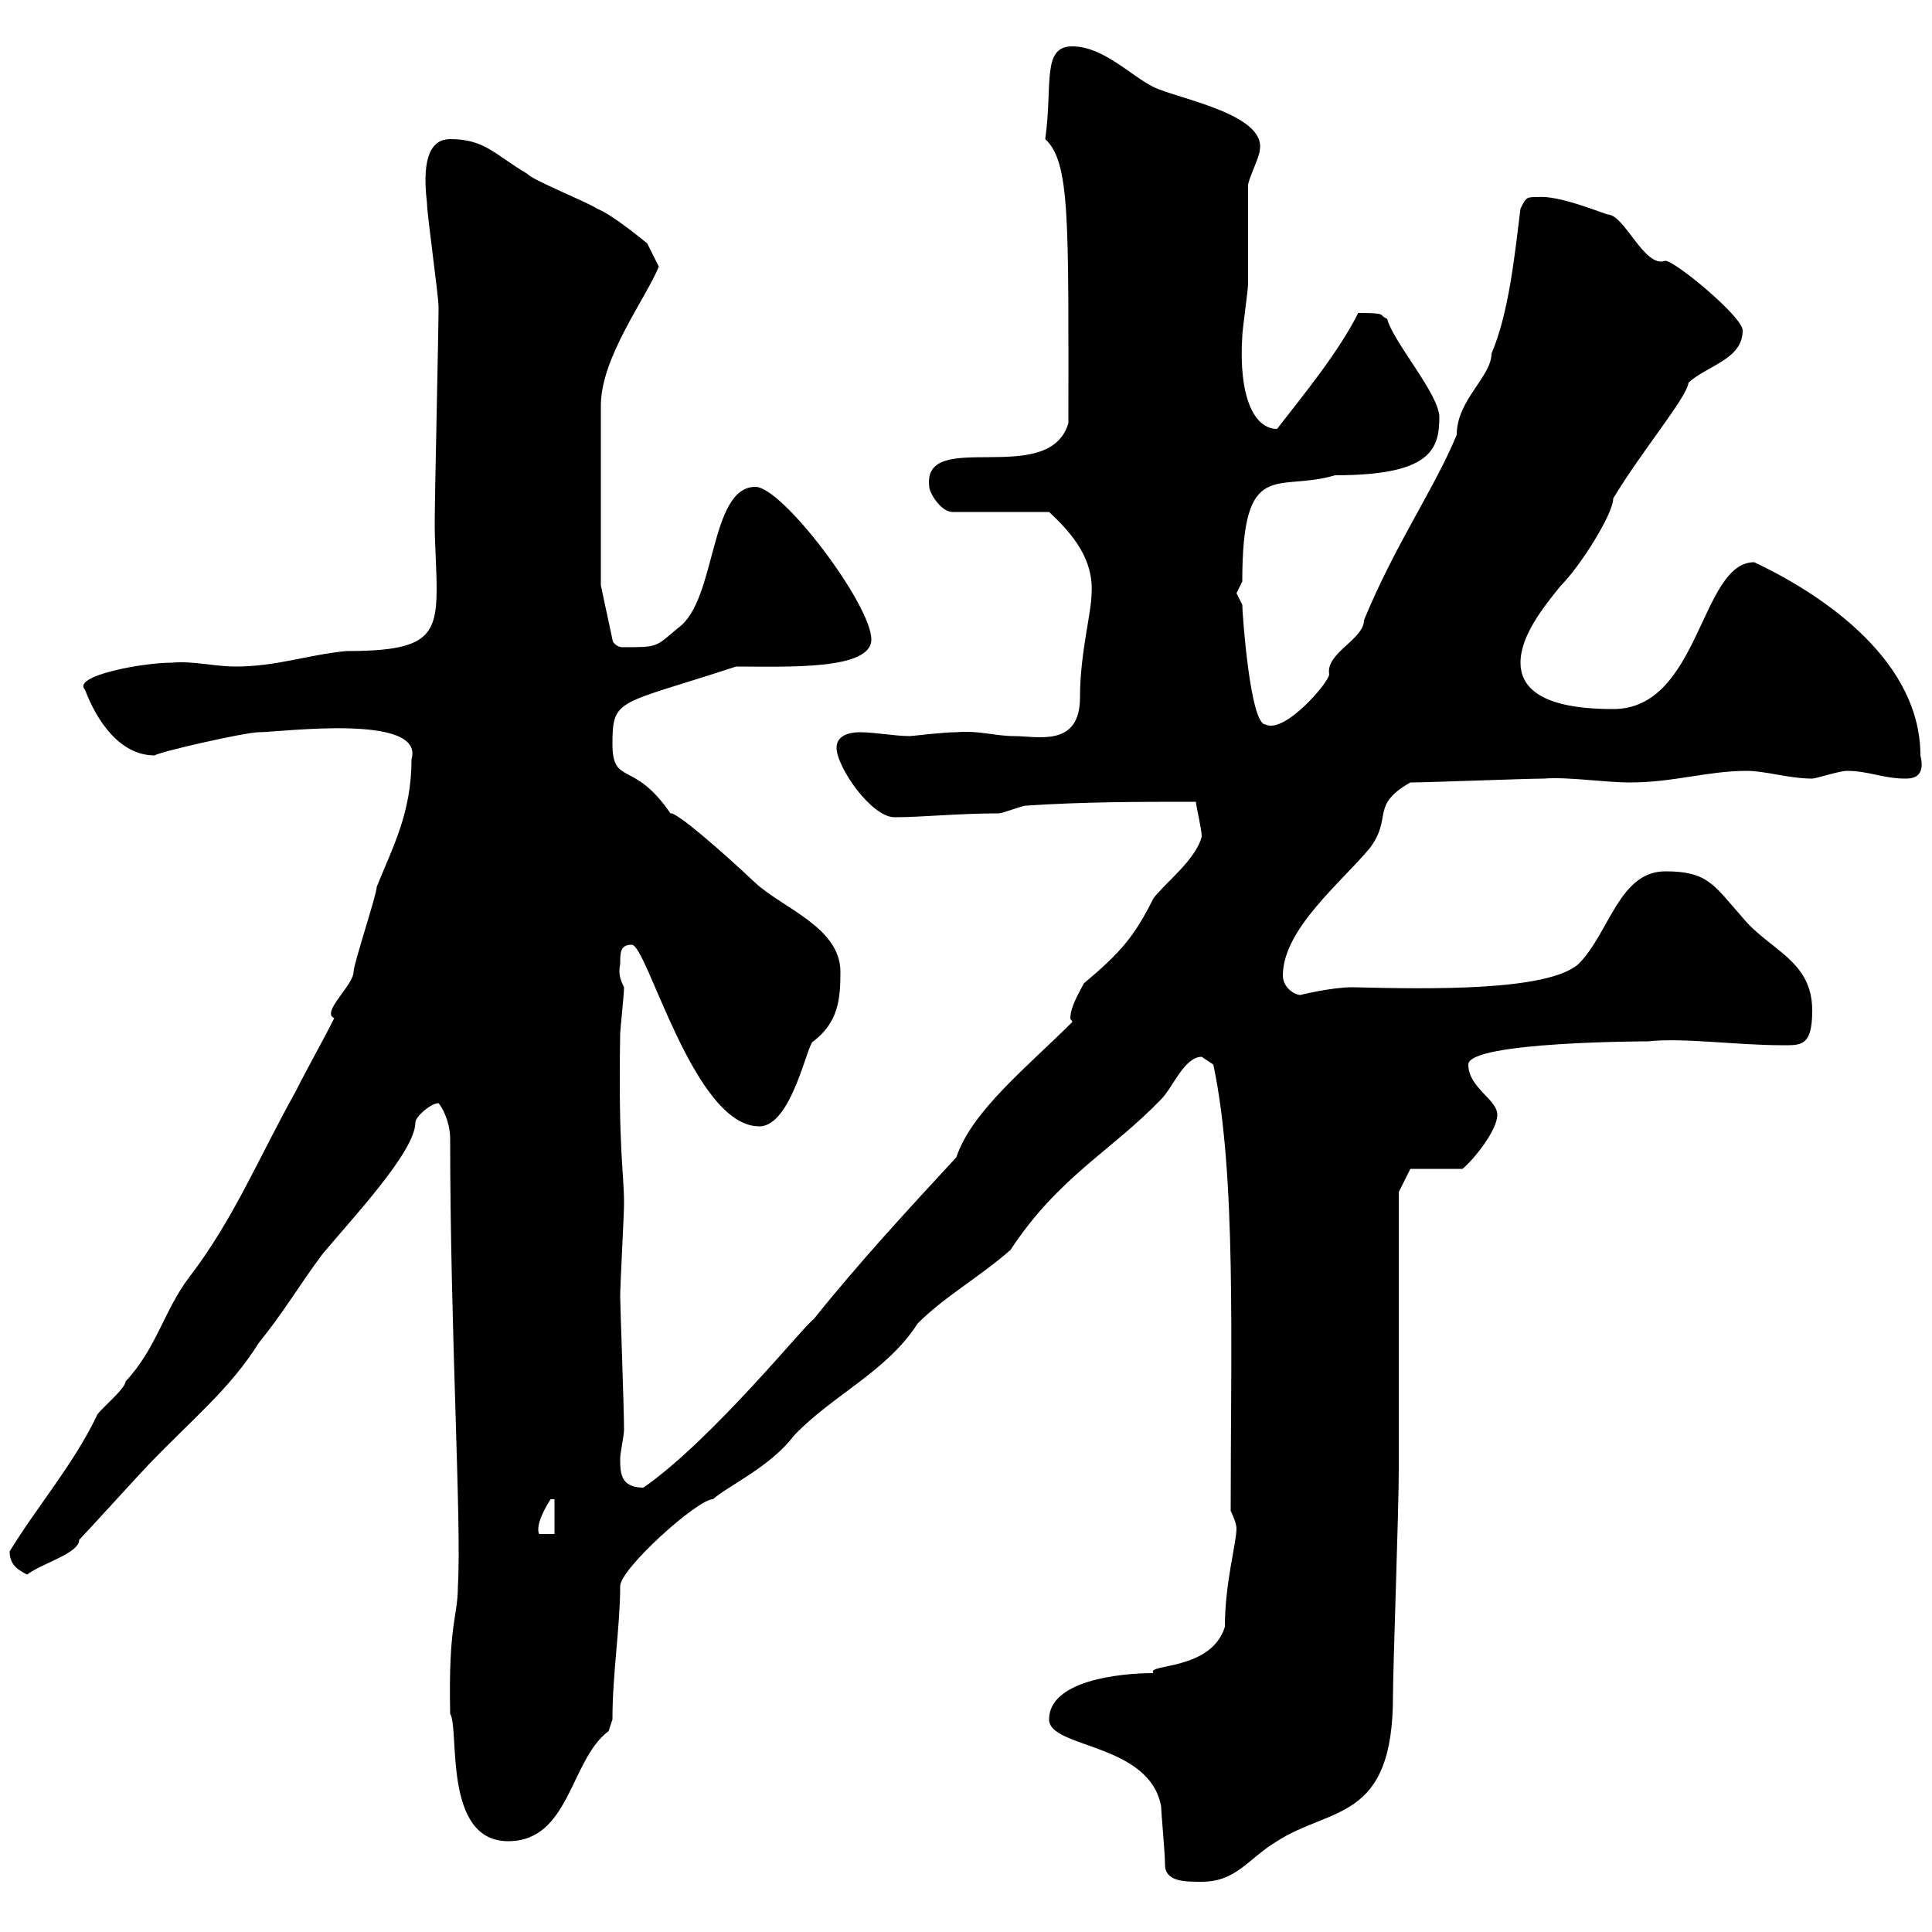 <svg xmlns="http://www.w3.org/2000/svg" xmlns:xlink="http://www.w3.org/1999/xlink" width="300" height="300"><path d="M180.90 289.50C180.90 292.20 183.90 292.20 186.60 292.20C192 292.20 193.80 288.60 198.30 285.90C206.70 280.50 216.30 282.90 216.30 263.40C216.30 258.90 217.20 234.60 217.20 228.30L217.20 185.10L219 181.50L227.10 181.50C228.90 180 232.50 175.50 232.50 173.10C232.50 170.70 228 168.90 228 165.30C228 161.70 256.20 161.70 255.90 161.70C261.30 161.10 269.70 162.30 276.60 162.30C279.60 162.30 281.40 162.60 281.40 156.90C281.40 149.10 274.80 147.60 270.60 142.50C266.10 137.40 265.20 135.30 258.60 135.30C251.40 135.30 249.90 144.90 245.10 149.70C240.30 153.90 222.30 153.60 210 153.30C206.70 153.30 201.90 154.50 201.90 154.50C201 154.50 199.20 153.30 199.20 151.50C199.20 144.30 208.20 137.10 212.70 131.70C216.30 126.90 212.70 125.10 219 121.50C221.70 121.50 237 120.90 239.70 120.90C243.60 120.60 249 121.50 253.20 121.50C259.80 121.50 265.20 119.70 271.20 119.70C274.20 119.70 277.80 120.90 281.40 120.90C282 120.90 285.60 119.70 286.80 119.70C290.10 119.70 292.50 120.90 295.80 120.90C296.70 120.90 299.10 120.90 298.20 117.30C298.20 102.90 283.80 92.70 272.40 87.30C264 87.30 264 110.10 250.50 110.10C245.40 110.10 236.10 109.50 236.10 102.90C236.10 98.70 239.70 94.20 242.40 90.90C245.40 87.90 250.50 79.80 250.50 77.40C255 69.90 261.90 61.80 262.20 59.40C265.20 56.70 270.60 55.80 270.60 51.30C270.60 49.20 260.10 40.50 258.60 40.50C255.30 41.70 252.30 33.30 249.60 33.30C247.80 32.70 241.80 30.30 238.80 30.60C237 30.60 237 30.60 236.10 32.40C235.20 39.60 234.30 48.60 231.60 54.90C231.60 58.50 226.20 62.10 226.20 67.50C222.90 75.60 216.60 84.60 211.80 96.30C211.80 99.30 205.80 101.40 206.40 104.70C206.40 105.90 199.50 114 196.50 112.50C194.10 112.50 192.90 95.10 192.90 93.90C192.90 93.90 192 92.10 192 92.10C192 92.10 192.90 90.30 192.90 90.30C192.90 70.80 198.30 76.50 207.30 73.80C222 73.80 223.50 69.90 223.50 64.80C223.50 61.20 216.30 53.10 215.40 49.50C213.90 48.90 215.70 48.60 210.90 48.60C207.90 54.60 202.50 61.20 198.30 66.60C194.70 66.60 192.30 61.50 192.90 52.20C192.90 51.30 193.80 45 193.80 44.10C193.80 41.40 193.80 31.50 193.80 28.80C193.80 27.90 195.60 24.30 195.60 23.40C196.80 17.70 182.70 15.30 179.10 13.50C175.50 11.70 171.30 7.20 166.50 7.20C161.70 7.20 163.50 13.20 162.30 21.60C166.20 25.20 165.90 34.20 165.90 65.70C162.90 75.90 143.10 66.30 144.30 75.60C144.30 76.50 146.10 79.50 147.90 79.50L162.90 79.50C166.80 83.10 169.80 87 169.50 92.10C169.50 95.10 167.70 101.40 167.70 108.30C167.70 116.10 161.10 114.30 157.50 114.30C154.50 114.30 152.10 113.40 148.50 113.70C146.40 113.70 141.60 114.30 141.30 114.30C138.90 114.30 135.90 113.70 133.50 113.70C131.70 113.70 129.90 114.30 129.90 116.10C129.90 119.10 135.30 126.90 138.90 126.90C143.10 126.90 148.80 126.30 155.10 126.30C155.70 126.30 158.70 125.10 159.30 125.10C168.30 124.50 176.70 124.50 185.70 124.50C185.70 125.10 186.60 128.70 186.60 129.90C185.70 133.50 180.90 137.10 179.10 139.50C176.10 145.50 174 147.90 168.30 152.70C167.70 153.90 166.20 156.30 166.20 158.10C166.20 158.40 166.50 158.40 166.50 158.70C159.60 165.60 150.90 172.50 148.50 179.70C141.30 187.50 133.50 195.90 126.30 204.90C125.40 205.20 110.70 223.50 99.90 231C96.30 231 96.30 228.60 96.30 226.50C96.30 225.60 96.90 222.90 96.90 222C96.90 218.70 96.30 202.50 96.30 201.30C96.30 199.50 96.90 188.70 96.90 186.90C96.90 181.80 96 179.10 96.30 160.50C96.30 159.90 96.90 154.50 96.90 153.30C96.30 152.10 96 151.20 96.30 149.70C96.30 147.90 96.30 146.70 98.10 146.70C100.50 146.70 107.70 174.90 117.90 174.90C123 174.90 125.40 161.70 126.30 161.70C130.20 158.70 130.50 155.10 130.50 150.90C130.50 144 121.50 141 117.30 137.10C112.20 132.30 105 126 104.10 126.30C98.40 117.90 95.10 122.10 95.10 115.50C95.10 108.30 96 109.50 114.30 103.50C122.10 103.50 135.30 104.10 135.30 99.30C135.30 93.90 121.50 75.60 117.30 75.60C110.10 75.60 111.30 93.30 105.30 97.50C101.70 100.50 102.30 100.50 96.60 100.50C96 100.50 95.10 99.90 95.10 99.30L93.30 90.90L93.30 63C93.30 55.50 100.20 46.50 102.30 41.40L100.50 37.80C100.50 37.80 95.10 33.30 92.70 32.40C91.50 31.50 82.50 27.90 81.90 27C76.80 24 75.30 21.60 69.90 21.60C67.20 21.60 65.40 24 66.30 31.50C66.30 33.30 68.10 45.90 68.10 47.70C68.10 51.30 67.50 77.40 67.50 81.30C67.50 84.60 67.80 88.20 67.80 91.50C67.80 99 66 101.10 53.70 101.10C47.70 101.70 42.90 103.50 36.60 103.50C33.30 103.50 30 102.60 26.70 102.90C21.90 102.90 11.10 105 13.20 107.10C15 111.90 18.60 117.30 24 117.30C24.90 116.70 38.10 113.70 40.20 113.70C43.50 113.70 66 110.70 63.90 117.90C63.90 126.30 60.90 131.70 58.50 137.70C58.50 138.90 54.90 149.70 54.90 150.90C54.90 153 49.80 157.20 51.90 158.10C50.10 161.70 47.70 165.90 45.90 169.50C40.20 179.70 36.30 189.30 29.40 198.30C25.50 203.40 24.30 209.40 19.50 214.50C19.50 215.70 15 219.30 15 219.90C11.40 227.40 5.70 234 1.50 240.90C1.50 242.70 2.40 243.60 4.20 244.50C6.60 242.70 12.30 241.20 12.30 239.10C13.20 238.20 22.20 228.30 23.10 227.40C29.70 220.50 35.70 215.70 40.20 208.50C44.10 203.70 46.50 199.50 50.10 194.70C54.60 189.30 64.50 178.80 64.50 174.30C64.50 173.40 66.90 171.30 68.10 171.30C69.30 172.80 69.90 175.20 69.90 176.70C69.90 206.70 71.70 236.70 71.10 246.30C71.10 251.10 69.60 252 69.90 266.10C71.40 268.50 68.70 285.90 78.90 285.90C88.50 285.90 88.50 273.30 94.50 268.80C94.50 268.80 95.10 267 95.10 267C95.10 259.80 96.30 252.60 96.30 246.30C96.30 243.60 108.30 232.80 110.70 232.80C113.10 230.70 119.70 227.70 123.30 222.90C129.30 216.60 137.70 213 142.50 205.50C146.70 201.30 152.10 198.30 156.90 194.10C164.40 182.70 172.50 178.80 180.30 170.70C182.10 168.90 183.90 164.10 186.60 164.10C186.60 164.10 188.40 165.30 188.40 165.30C192 182.10 191.10 208.80 191.10 234.60C191.10 234.60 192 236.40 192 237.30C192 239.70 190.20 245.70 190.20 252.60C188.10 259.50 177.90 258.30 179.10 259.80C173.70 259.80 162.90 261 162.90 267C162.90 271.50 178.50 270.60 180.30 280.50C180.30 281.40 180.90 287.70 180.90 289.50ZM86.10 232.80L86.10 238.20L83.70 238.20C83.10 236.70 84.90 233.70 85.50 232.80Z"/></svg>